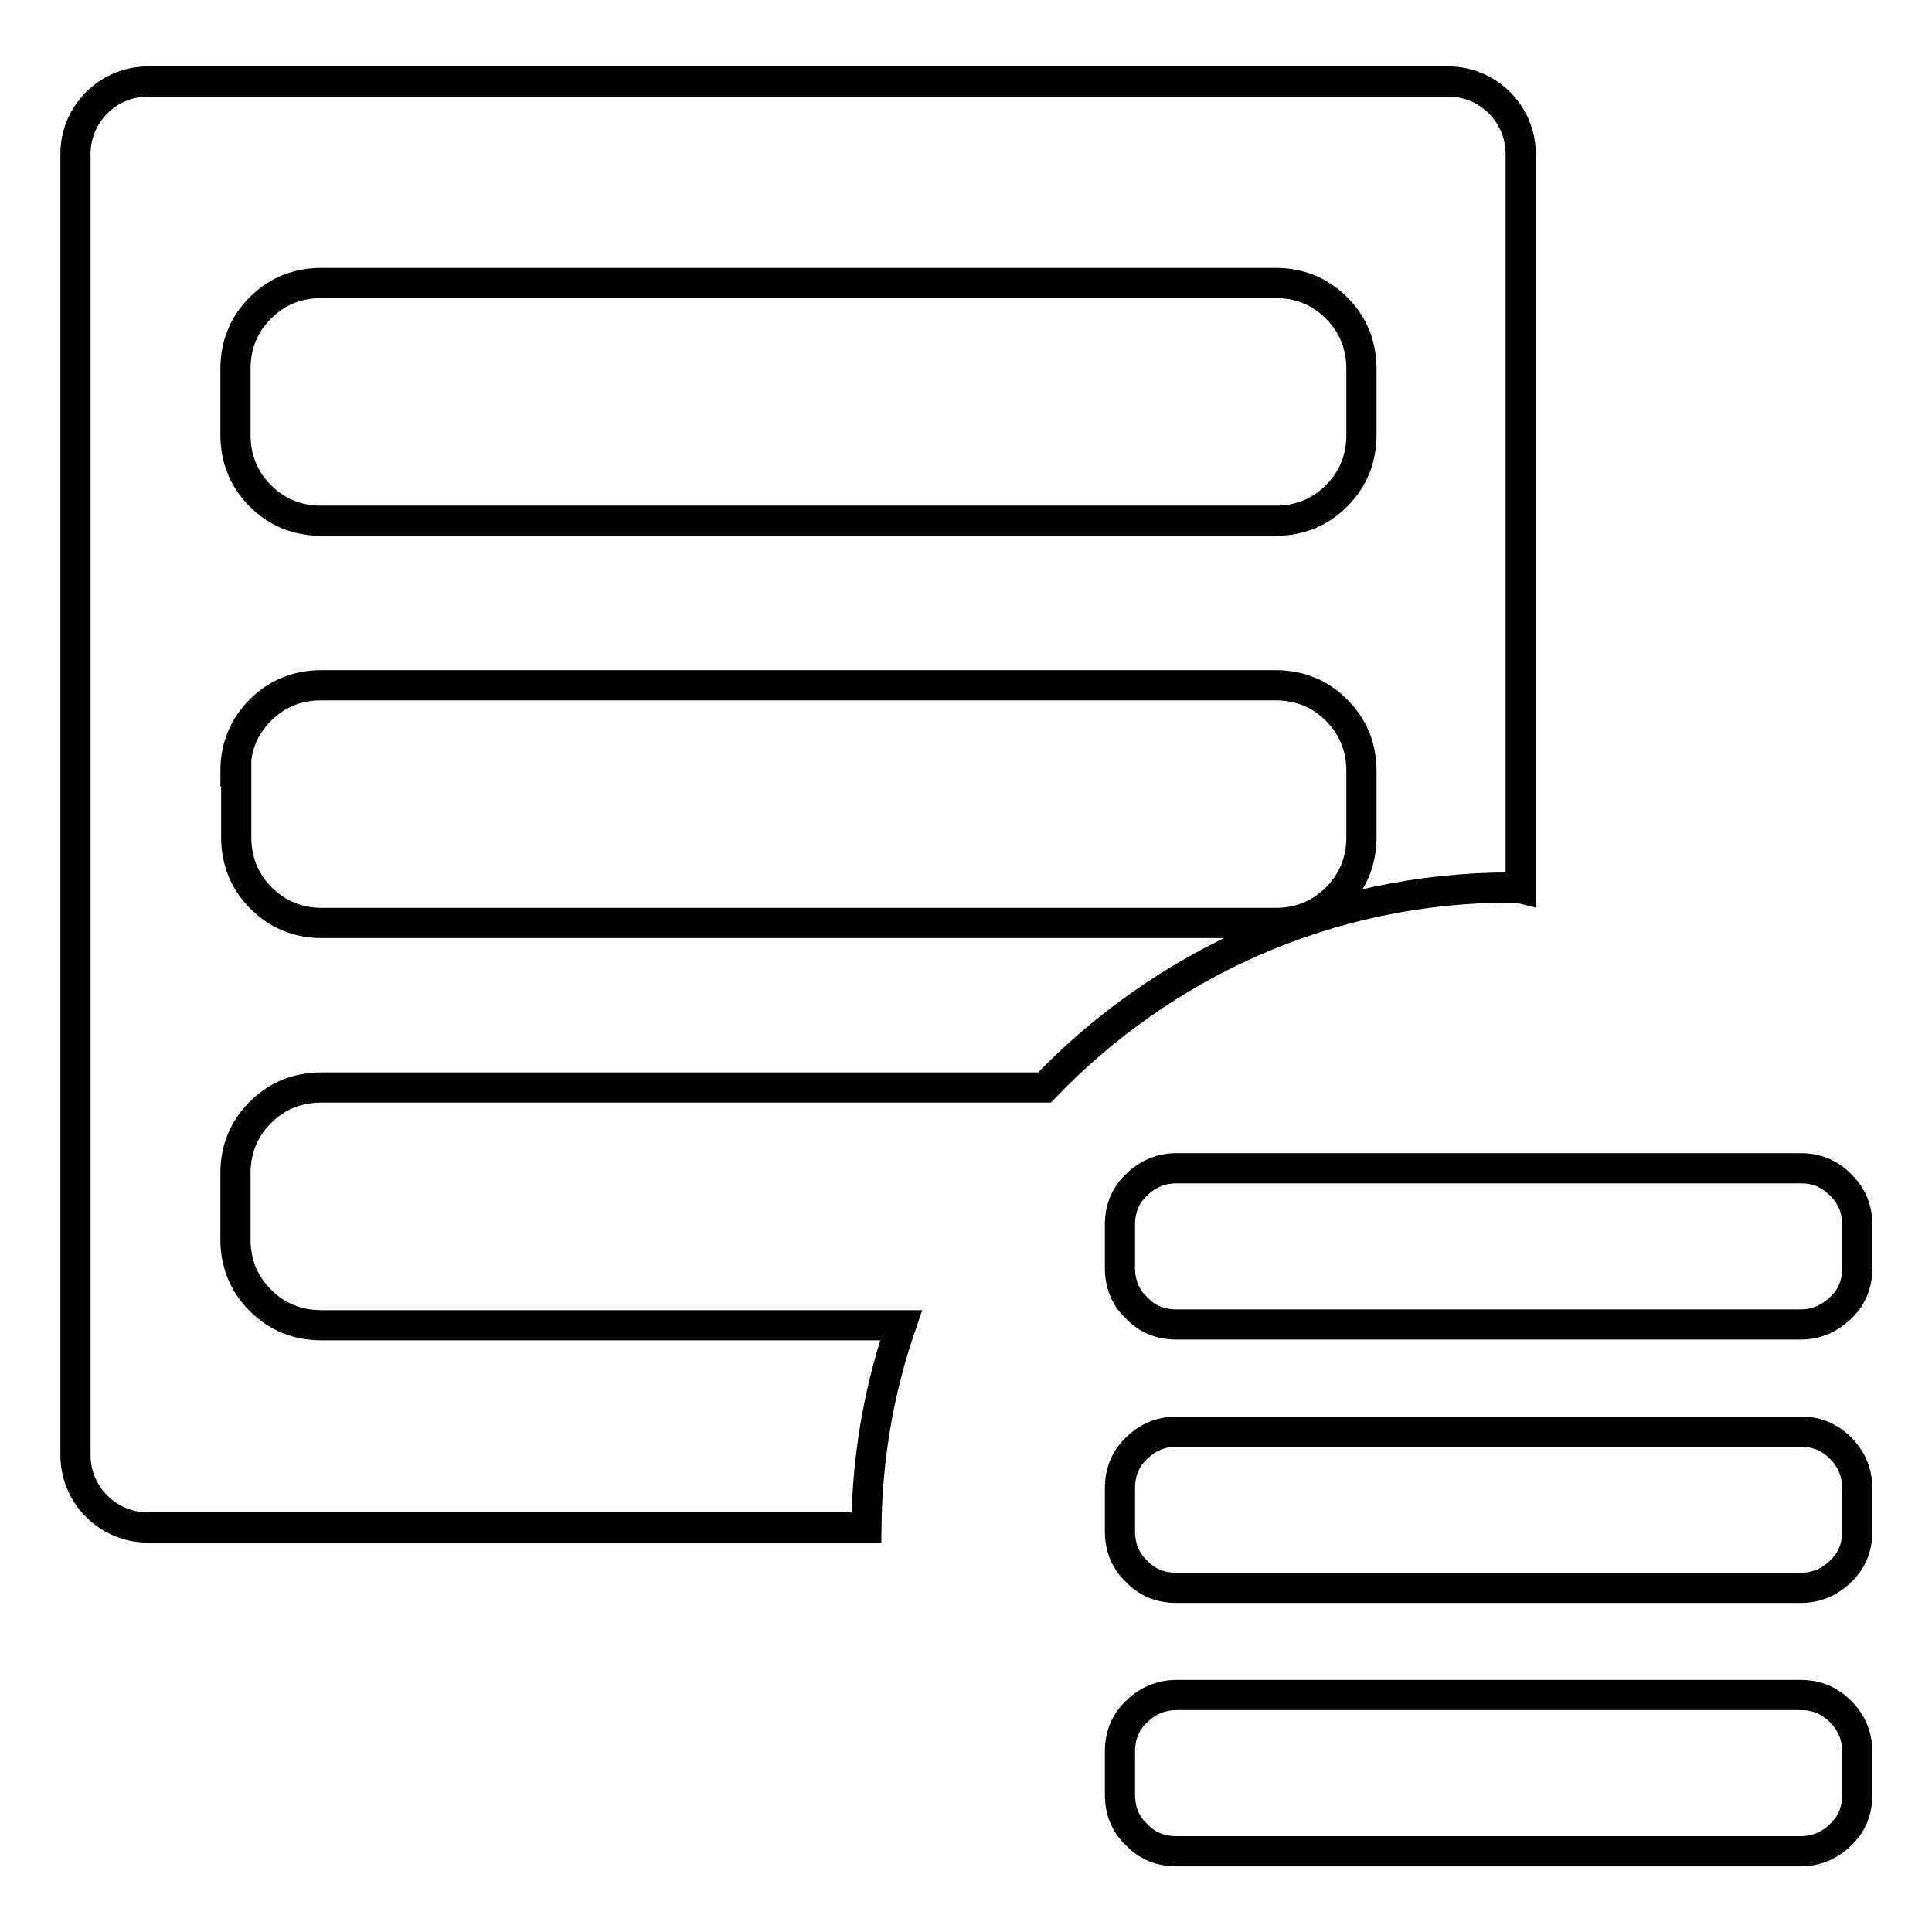 <?xml version="1.0" encoding="utf-8"?>
<!-- Svg Vector Icons : http://www.onlinewebfonts.com/icon -->
<!DOCTYPE svg PUBLIC "-//W3C//DTD SVG 1.1//EN" "http://www.w3.org/Graphics/SVG/1.1/DTD/svg11.dtd">
<svg version="1.1" xmlns="http://www.w3.org/2000/svg" xmlns:xlink="http://www.w3.org/1999/xlink" x="0px" y="0px" viewBox="0 0 256 256" enable-background="new 0 0 256 256" xml:space="preserve">
<g><g><path stroke-width="4" fill-opacity="0" stroke="#000000"  d="M119.4,175.6H42.6c-3.2,0-5.9-1.1-8.1-3.3c-2.2-2.2-3.3-4.9-3.3-8.1v-8.7c0-3.2,1.1-5.9,3.3-8.1c2.2-2.2,4.9-3.3,8.1-3.3h95.8c15.6-16.3,37.5-26.5,61.8-26.5c0.5,0,0.9,0,1.3,0.1V20.4c0-5.3-4.3-9.6-9.6-9.6H19.6c-5.3,0-9.6,4.3-9.6,9.6v172.4c0,5.3,4.3,9.6,9.6,9.6h95.2C114.9,193,116.5,184,119.4,175.6z M31.2,48.9c0-3.2,1.1-5.9,3.3-8.1c2.2-2.2,4.9-3.3,8.1-3.3H169c3.2,0,5.9,1.1,8.1,3.3c2.2,2.2,3.3,4.9,3.3,8.1v8.7c0,3.2-1.1,5.9-3.3,8.1c-2.2,2.2-4.9,3.3-8.1,3.3H42.6c-3.2,0-5.9-1.1-8.1-3.3c-2.2-2.2-3.3-4.9-3.3-8.1L31.2,48.9L31.2,48.9z M31.2,102.2c0-3.2,1.1-5.9,3.3-8.1c2.2-2.2,4.9-3.3,8.1-3.3H169c3.2,0,5.9,1.1,8.1,3.3c2.2,2.2,3.3,4.9,3.3,8.1v8.7c0,3.2-1.1,5.9-3.3,8.1c-2.2,2.2-4.9,3.3-8.1,3.3H42.7c-3.2,0-5.9-1.1-8.1-3.3c-2.2-2.2-3.3-4.9-3.3-8.1V102.2z"/><path stroke-width="4" fill-opacity="0" stroke="#000000"  d="M238.6,154.8c2.1,0,3.8,0.7,5.3,2.2s2.2,3.2,2.2,5.3v5.7c0,2.1-0.7,3.9-2.2,5.3s-3.2,2.2-5.3,2.2h-82.7c-2.1,0-3.9-0.7-5.3-2.2c-1.5-1.4-2.2-3.2-2.2-5.3v-5.7c0-2.1,0.7-3.9,2.2-5.3c1.4-1.4,3.2-2.2,5.3-2.2H238.6L238.6,154.8L238.6,154.8z M238.6,189.7c2.1,0,3.8,0.7,5.3,2.2c1.4,1.4,2.2,3.2,2.2,5.3v5.7c0,2.1-0.7,3.9-2.2,5.3c-1.4,1.4-3.2,2.2-5.3,2.2h-82.7c-2.1,0-3.9-0.7-5.3-2.2c-1.5-1.4-2.2-3.2-2.2-5.3v-5.7c0-2.1,0.7-3.9,2.2-5.3c1.4-1.4,3.2-2.2,5.3-2.2H238.6L238.6,189.7L238.6,189.7z M238.6,224.6c2.1,0,3.8,0.7,5.3,2.2c1.4,1.4,2.2,3.2,2.2,5.3v5.7c0,2.1-0.7,3.9-2.2,5.3c-1.4,1.4-3.2,2.2-5.3,2.2h-82.7c-2.1,0-3.9-0.7-5.3-2.2c-1.5-1.4-2.2-3.2-2.2-5.3v-5.7c0-2.1,0.7-3.9,2.2-5.3c1.4-1.4,3.2-2.2,5.3-2.2H238.6L238.6,224.6L238.6,224.6z"/></g></g>
</svg>